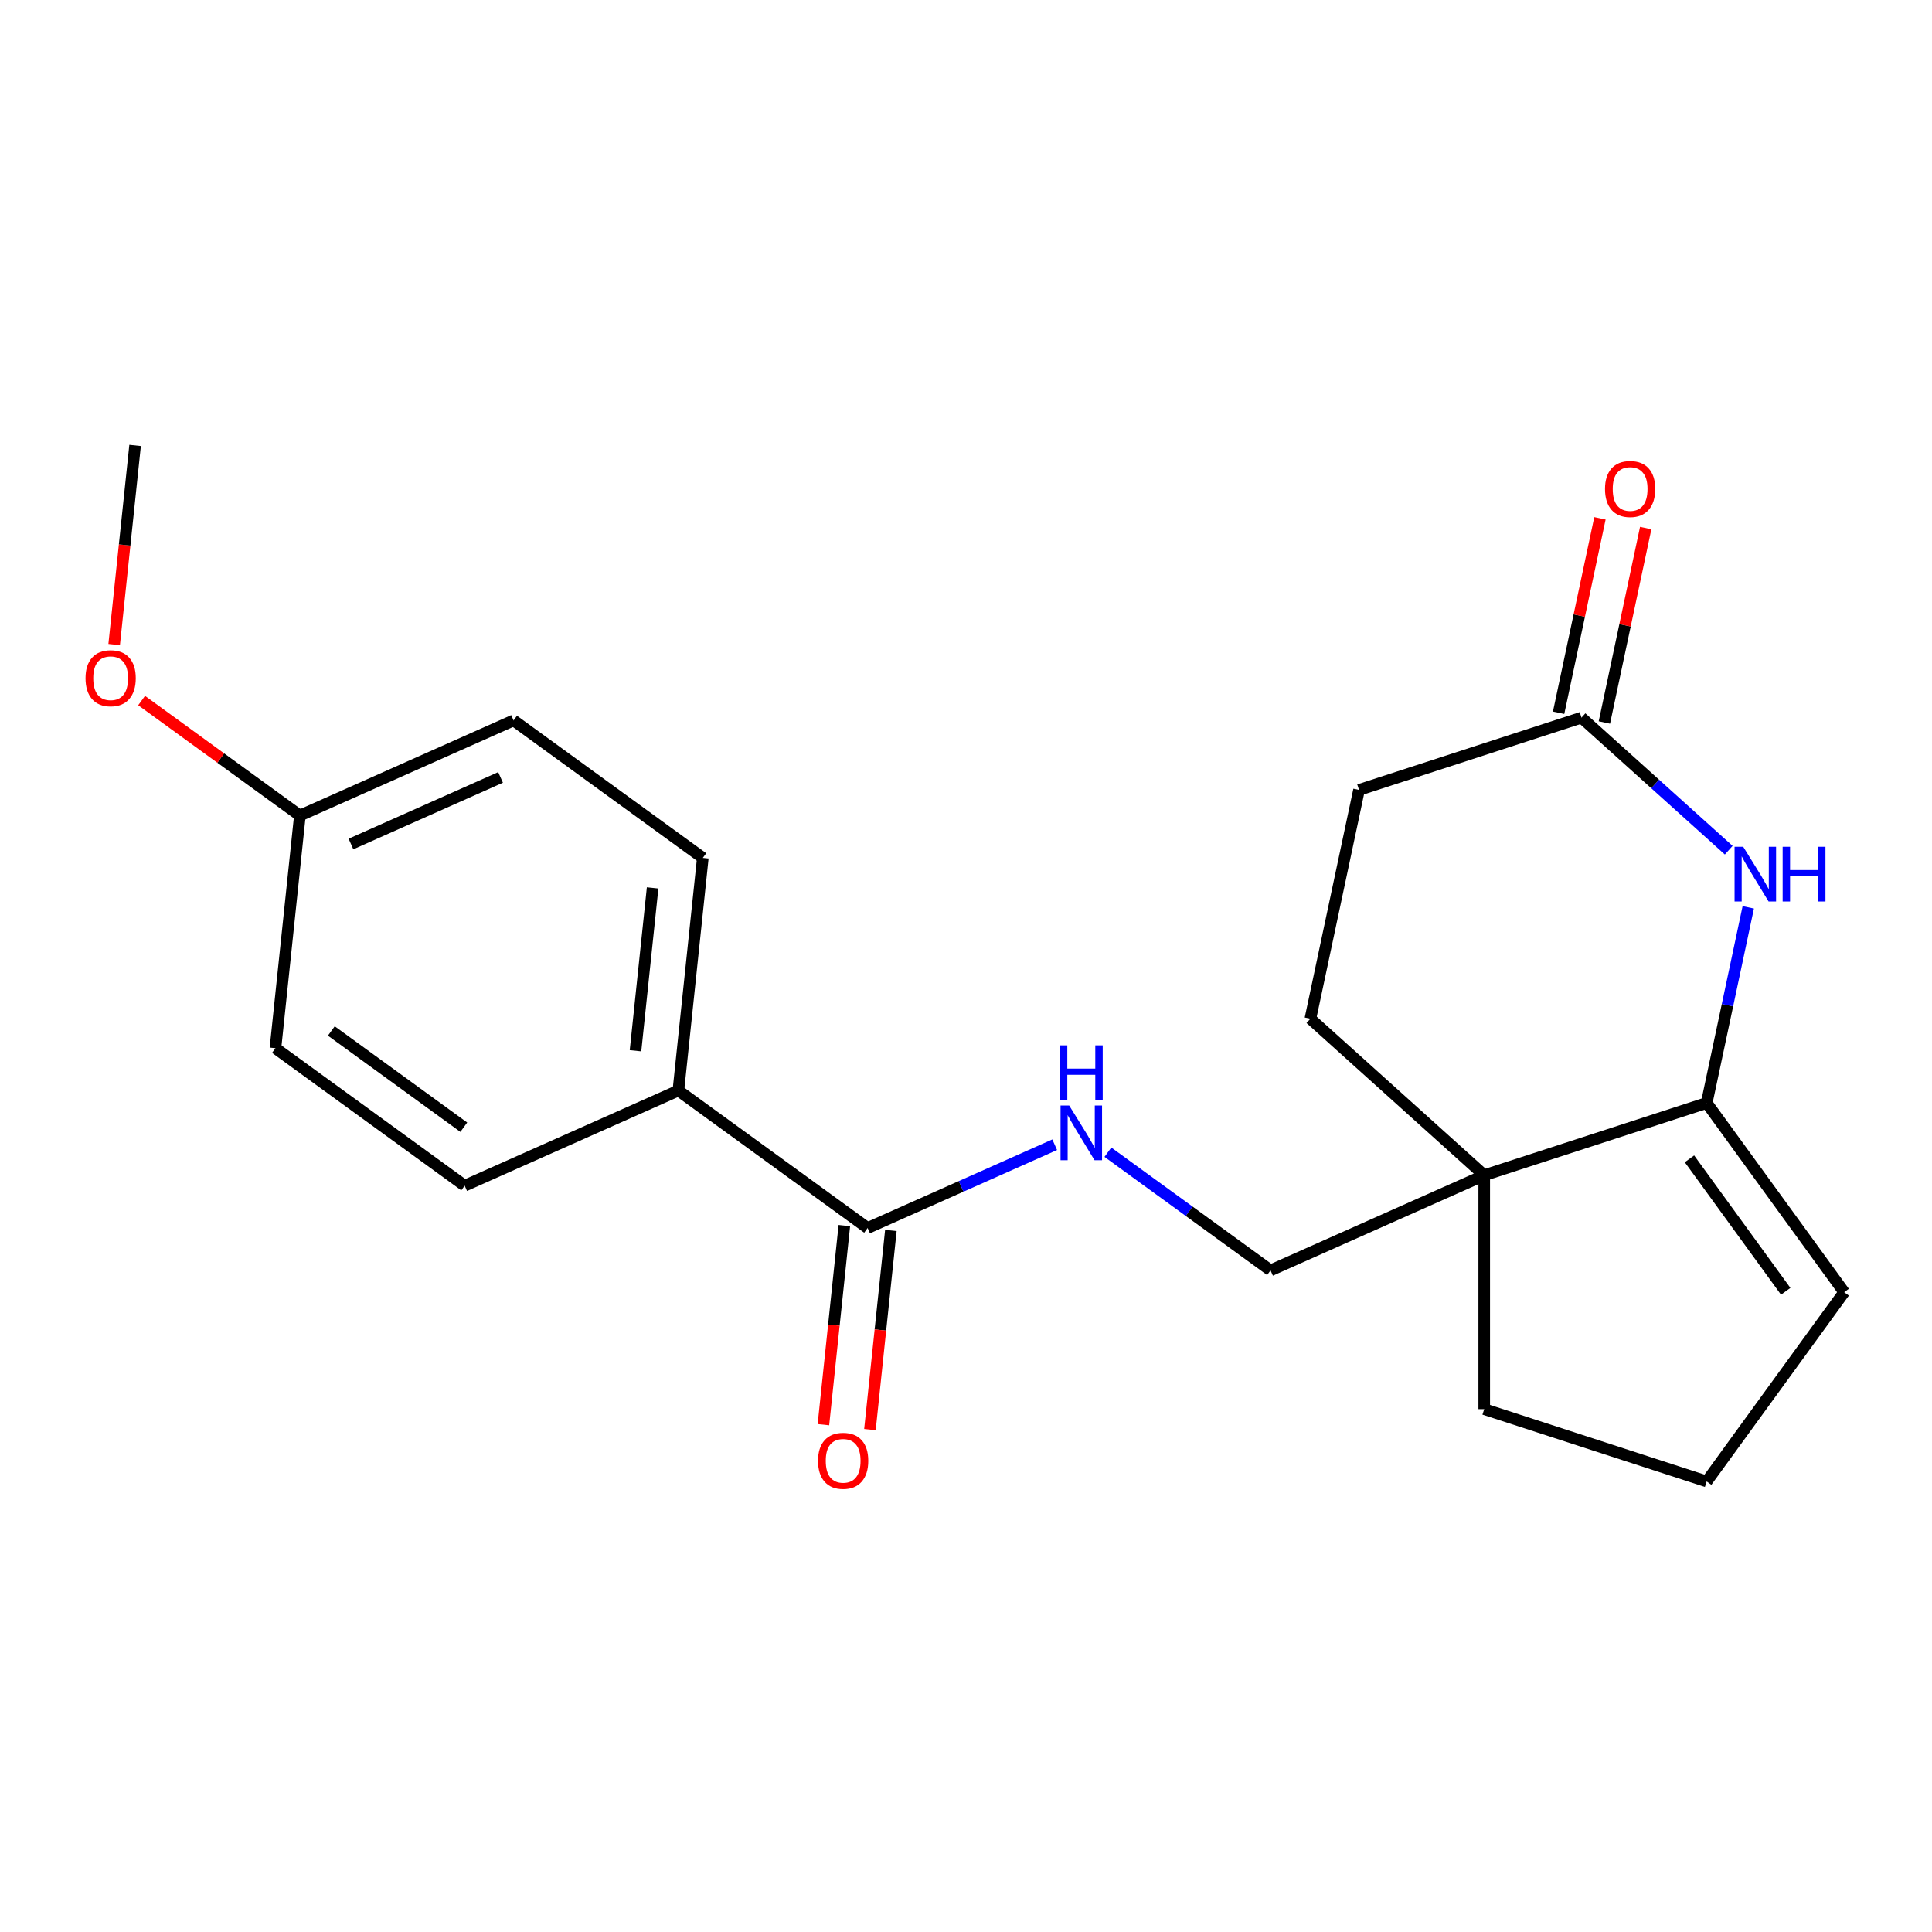 <?xml version='1.0' encoding='iso-8859-1'?>
<svg version='1.1' baseProfile='full'
              xmlns='http://www.w3.org/2000/svg'
                      xmlns:rdkit='http://www.rdkit.org/xml'
                      xmlns:xlink='http://www.w3.org/1999/xlink'
                  xml:space='preserve'
width='1000px' height='1000px' viewBox='0 0 1000 1000'>
<!-- END OF HEADER -->
<rect style='opacity:1.0;fill:#FFFFFF;stroke:none' width='1000' height='1000' x='0' y='0'> </rect>
<path class='bond-0' d='M 883.38,570.884 L 894.14,520.263' style='fill:none;fill-rule:evenodd;stroke:#000000;stroke-width:6px;stroke-linecap:butt;stroke-linejoin:miter;stroke-opacity:1' />
<path class='bond-0' d='M 894.14,520.263 L 904.9,469.643' style='fill:none;fill-rule:evenodd;stroke:#0000FF;stroke-width:6px;stroke-linecap:butt;stroke-linejoin:miter;stroke-opacity:1' />
<path class='bond-1' d='M 883.38,570.884 L 768.233,608.297' style='fill:none;fill-rule:evenodd;stroke:#000000;stroke-width:6px;stroke-linecap:butt;stroke-linejoin:miter;stroke-opacity:1' />
<path class='bond-2' d='M 883.38,570.884 L 954.545,668.834' style='fill:none;fill-rule:evenodd;stroke:#000000;stroke-width:6px;stroke-linecap:butt;stroke-linejoin:miter;stroke-opacity:1' />
<path class='bond-2' d='M 874.465,599.809 L 924.281,668.374' style='fill:none;fill-rule:evenodd;stroke:#000000;stroke-width:6px;stroke-linecap:butt;stroke-linejoin:miter;stroke-opacity:1' />
<path class='bond-3' d='M 894.786,440.061 L 856.682,405.752' style='fill:none;fill-rule:evenodd;stroke:#0000FF;stroke-width:6px;stroke-linecap:butt;stroke-linejoin:miter;stroke-opacity:1' />
<path class='bond-3' d='M 856.682,405.752 L 818.578,371.443' style='fill:none;fill-rule:evenodd;stroke:#000000;stroke-width:6px;stroke-linecap:butt;stroke-linejoin:miter;stroke-opacity:1' />
<path class='bond-4' d='M 768.233,608.297 L 657.627,657.542' style='fill:none;fill-rule:evenodd;stroke:#000000;stroke-width:6px;stroke-linecap:butt;stroke-linejoin:miter;stroke-opacity:1' />
<path class='bond-5' d='M 768.233,608.297 L 678.258,527.284' style='fill:none;fill-rule:evenodd;stroke:#000000;stroke-width:6px;stroke-linecap:butt;stroke-linejoin:miter;stroke-opacity:1' />
<path class='bond-6' d='M 768.233,608.297 L 768.233,729.37' style='fill:none;fill-rule:evenodd;stroke:#000000;stroke-width:6px;stroke-linecap:butt;stroke-linejoin:miter;stroke-opacity:1' />
<path class='bond-7' d='M 449.071,635.622 L 497.491,614.064' style='fill:none;fill-rule:evenodd;stroke:#000000;stroke-width:6px;stroke-linecap:butt;stroke-linejoin:miter;stroke-opacity:1' />
<path class='bond-7' d='M 497.491,614.064 L 545.91,592.506' style='fill:none;fill-rule:evenodd;stroke:#0000FF;stroke-width:6px;stroke-linecap:butt;stroke-linejoin:miter;stroke-opacity:1' />
<path class='bond-8' d='M 449.071,635.622 L 351.121,564.457' style='fill:none;fill-rule:evenodd;stroke:#000000;stroke-width:6px;stroke-linecap:butt;stroke-linejoin:miter;stroke-opacity:1' />
<path class='bond-9' d='M 437.03,634.356 L 431.614,685.888' style='fill:none;fill-rule:evenodd;stroke:#000000;stroke-width:6px;stroke-linecap:butt;stroke-linejoin:miter;stroke-opacity:1' />
<path class='bond-9' d='M 431.614,685.888 L 426.198,737.419' style='fill:none;fill-rule:evenodd;stroke:#FF0000;stroke-width:6px;stroke-linecap:butt;stroke-linejoin:miter;stroke-opacity:1' />
<path class='bond-9' d='M 461.112,636.888 L 455.696,688.419' style='fill:none;fill-rule:evenodd;stroke:#000000;stroke-width:6px;stroke-linecap:butt;stroke-linejoin:miter;stroke-opacity:1' />
<path class='bond-9' d='M 455.696,688.419 L 450.28,739.951' style='fill:none;fill-rule:evenodd;stroke:#FF0000;stroke-width:6px;stroke-linecap:butt;stroke-linejoin:miter;stroke-opacity:1' />
<path class='bond-10' d='M 830.421,373.96 L 841.117,323.64' style='fill:none;fill-rule:evenodd;stroke:#000000;stroke-width:6px;stroke-linecap:butt;stroke-linejoin:miter;stroke-opacity:1' />
<path class='bond-10' d='M 841.117,323.64 L 851.813,273.319' style='fill:none;fill-rule:evenodd;stroke:#FF0000;stroke-width:6px;stroke-linecap:butt;stroke-linejoin:miter;stroke-opacity:1' />
<path class='bond-10' d='M 806.735,368.925 L 817.431,318.605' style='fill:none;fill-rule:evenodd;stroke:#000000;stroke-width:6px;stroke-linecap:butt;stroke-linejoin:miter;stroke-opacity:1' />
<path class='bond-10' d='M 817.431,318.605 L 828.127,268.285' style='fill:none;fill-rule:evenodd;stroke:#FF0000;stroke-width:6px;stroke-linecap:butt;stroke-linejoin:miter;stroke-opacity:1' />
<path class='bond-11' d='M 818.578,371.443 L 703.431,408.856' style='fill:none;fill-rule:evenodd;stroke:#000000;stroke-width:6px;stroke-linecap:butt;stroke-linejoin:miter;stroke-opacity:1' />
<path class='bond-12' d='M 573.444,596.379 L 615.536,626.961' style='fill:none;fill-rule:evenodd;stroke:#0000FF;stroke-width:6px;stroke-linecap:butt;stroke-linejoin:miter;stroke-opacity:1' />
<path class='bond-12' d='M 615.536,626.961 L 657.627,657.542' style='fill:none;fill-rule:evenodd;stroke:#000000;stroke-width:6px;stroke-linecap:butt;stroke-linejoin:miter;stroke-opacity:1' />
<path class='bond-13' d='M 351.121,564.457 L 363.777,444.047' style='fill:none;fill-rule:evenodd;stroke:#000000;stroke-width:6px;stroke-linecap:butt;stroke-linejoin:miter;stroke-opacity:1' />
<path class='bond-13' d='M 328.938,543.864 L 337.797,459.578' style='fill:none;fill-rule:evenodd;stroke:#000000;stroke-width:6px;stroke-linecap:butt;stroke-linejoin:miter;stroke-opacity:1' />
<path class='bond-14' d='M 351.121,564.457 L 240.516,613.702' style='fill:none;fill-rule:evenodd;stroke:#000000;stroke-width:6px;stroke-linecap:butt;stroke-linejoin:miter;stroke-opacity:1' />
<path class='bond-15' d='M 954.545,668.834 L 883.38,766.784' style='fill:none;fill-rule:evenodd;stroke:#000000;stroke-width:6px;stroke-linecap:butt;stroke-linejoin:miter;stroke-opacity:1' />
<path class='bond-16' d='M 678.258,527.284 L 703.431,408.856' style='fill:none;fill-rule:evenodd;stroke:#000000;stroke-width:6px;stroke-linecap:butt;stroke-linejoin:miter;stroke-opacity:1' />
<path class='bond-17' d='M 363.777,444.047 L 265.827,372.882' style='fill:none;fill-rule:evenodd;stroke:#000000;stroke-width:6px;stroke-linecap:butt;stroke-linejoin:miter;stroke-opacity:1' />
<path class='bond-18' d='M 240.516,613.702 L 142.565,542.537' style='fill:none;fill-rule:evenodd;stroke:#000000;stroke-width:6px;stroke-linecap:butt;stroke-linejoin:miter;stroke-opacity:1' />
<path class='bond-18' d='M 240.056,583.437 L 171.491,533.622' style='fill:none;fill-rule:evenodd;stroke:#000000;stroke-width:6px;stroke-linecap:butt;stroke-linejoin:miter;stroke-opacity:1' />
<path class='bond-19' d='M 155.221,422.127 L 142.565,542.537' style='fill:none;fill-rule:evenodd;stroke:#000000;stroke-width:6px;stroke-linecap:butt;stroke-linejoin:miter;stroke-opacity:1' />
<path class='bond-20' d='M 155.221,422.127 L 114.259,392.367' style='fill:none;fill-rule:evenodd;stroke:#000000;stroke-width:6px;stroke-linecap:butt;stroke-linejoin:miter;stroke-opacity:1' />
<path class='bond-20' d='M 114.259,392.367 L 73.298,362.606' style='fill:none;fill-rule:evenodd;stroke:#FF0000;stroke-width:6px;stroke-linecap:butt;stroke-linejoin:miter;stroke-opacity:1' />
<path class='bond-21' d='M 155.221,422.127 L 265.827,372.882' style='fill:none;fill-rule:evenodd;stroke:#000000;stroke-width:6px;stroke-linecap:butt;stroke-linejoin:miter;stroke-opacity:1' />
<path class='bond-21' d='M 181.661,436.861 L 259.085,402.39' style='fill:none;fill-rule:evenodd;stroke:#000000;stroke-width:6px;stroke-linecap:butt;stroke-linejoin:miter;stroke-opacity:1' />
<path class='bond-22' d='M 768.233,729.37 L 883.38,766.784' style='fill:none;fill-rule:evenodd;stroke:#000000;stroke-width:6px;stroke-linecap:butt;stroke-linejoin:miter;stroke-opacity:1' />
<path class='bond-23' d='M 59.094,333.615 L 64.51,282.084' style='fill:none;fill-rule:evenodd;stroke:#FF0000;stroke-width:6px;stroke-linecap:butt;stroke-linejoin:miter;stroke-opacity:1' />
<path class='bond-23' d='M 64.51,282.084 L 69.926,230.552' style='fill:none;fill-rule:evenodd;stroke:#000000;stroke-width:6px;stroke-linecap:butt;stroke-linejoin:miter;stroke-opacity:1' />
<path  class='atom-1' d='M 902.293 438.296
L 911.573 453.296
Q 912.493 454.776, 913.973 457.456
Q 915.453 460.136, 915.533 460.296
L 915.533 438.296
L 919.293 438.296
L 919.293 466.616
L 915.413 466.616
L 905.453 450.216
Q 904.293 448.296, 903.053 446.096
Q 901.853 443.896, 901.493 443.216
L 901.493 466.616
L 897.813 466.616
L 897.813 438.296
L 902.293 438.296
' fill='#0000FF'/>
<path  class='atom-1' d='M 922.693 438.296
L 926.533 438.296
L 926.533 450.336
L 941.013 450.336
L 941.013 438.296
L 944.853 438.296
L 944.853 466.616
L 941.013 466.616
L 941.013 453.536
L 926.533 453.536
L 926.533 466.616
L 922.693 466.616
L 922.693 438.296
' fill='#0000FF'/>
<path  class='atom-5' d='M 553.417 572.217
L 562.697 587.217
Q 563.617 588.697, 565.097 591.377
Q 566.577 594.057, 566.657 594.217
L 566.657 572.217
L 570.417 572.217
L 570.417 600.537
L 566.537 600.537
L 556.577 584.137
Q 555.417 582.217, 554.177 580.017
Q 552.977 577.817, 552.617 577.137
L 552.617 600.537
L 548.937 600.537
L 548.937 572.217
L 553.417 572.217
' fill='#0000FF'/>
<path  class='atom-5' d='M 548.597 541.065
L 552.437 541.065
L 552.437 553.105
L 566.917 553.105
L 566.917 541.065
L 570.757 541.065
L 570.757 569.385
L 566.917 569.385
L 566.917 556.305
L 552.437 556.305
L 552.437 569.385
L 548.597 569.385
L 548.597 541.065
' fill='#0000FF'/>
<path  class='atom-10' d='M 423.416 756.112
Q 423.416 749.312, 426.776 745.512
Q 430.136 741.712, 436.416 741.712
Q 442.696 741.712, 446.056 745.512
Q 449.416 749.312, 449.416 756.112
Q 449.416 762.992, 446.016 766.912
Q 442.616 770.792, 436.416 770.792
Q 430.176 770.792, 426.776 766.912
Q 423.416 763.032, 423.416 756.112
M 436.416 767.592
Q 440.736 767.592, 443.056 764.712
Q 445.416 761.792, 445.416 756.112
Q 445.416 750.552, 443.056 747.752
Q 440.736 744.912, 436.416 744.912
Q 432.096 744.912, 429.736 747.712
Q 427.416 750.512, 427.416 756.112
Q 427.416 761.832, 429.736 764.712
Q 432.096 767.592, 436.416 767.592
' fill='#FF0000'/>
<path  class='atom-11' d='M 830.751 253.095
Q 830.751 246.295, 834.111 242.495
Q 837.471 238.695, 843.751 238.695
Q 850.031 238.695, 853.391 242.495
Q 856.751 246.295, 856.751 253.095
Q 856.751 259.975, 853.351 263.895
Q 849.951 267.775, 843.751 267.775
Q 837.511 267.775, 834.111 263.895
Q 830.751 260.015, 830.751 253.095
M 843.751 264.575
Q 848.071 264.575, 850.391 261.695
Q 852.751 258.775, 852.751 253.095
Q 852.751 247.535, 850.391 244.735
Q 848.071 241.895, 843.751 241.895
Q 839.431 241.895, 837.071 244.695
Q 834.751 247.495, 834.751 253.095
Q 834.751 258.815, 837.071 261.695
Q 839.431 264.575, 843.751 264.575
' fill='#FF0000'/>
<path  class='atom-20' d='M 44.271 351.042
Q 44.271 344.242, 47.631 340.442
Q 50.991 336.642, 57.271 336.642
Q 63.551 336.642, 66.911 340.442
Q 70.271 344.242, 70.271 351.042
Q 70.271 357.922, 66.871 361.842
Q 63.471 365.722, 57.271 365.722
Q 51.031 365.722, 47.631 361.842
Q 44.271 357.962, 44.271 351.042
M 57.271 362.522
Q 61.591 362.522, 63.911 359.642
Q 66.271 356.722, 66.271 351.042
Q 66.271 345.482, 63.911 342.682
Q 61.591 339.842, 57.271 339.842
Q 52.951 339.842, 50.591 342.642
Q 48.271 345.442, 48.271 351.042
Q 48.271 356.762, 50.591 359.642
Q 52.951 362.522, 57.271 362.522
' fill='#FF0000'/>
</svg>
